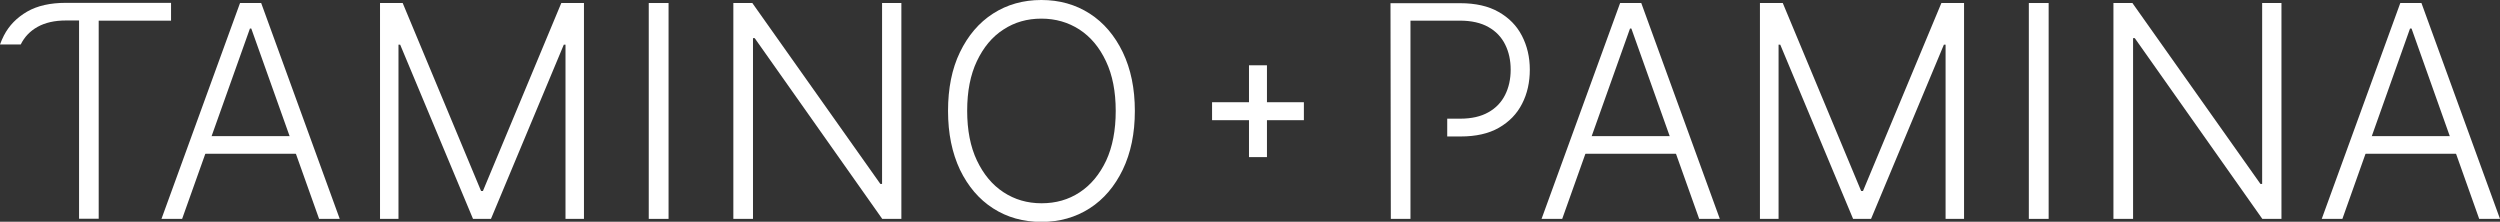 <?xml version="1.0" encoding="utf-8"?>
<!-- Generator: Adobe Illustrator 27.1.1, SVG Export Plug-In . SVG Version: 6.00 Build 0)  -->
<svg version="1.1" id="Ebene_1" xmlns="http://www.w3.org/2000/svg" xmlns:xlink="http://www.w3.org/1999/xlink" x="0px" y="0px"
	 viewBox="0 0 1489.4 132.1" style="enable-background:new 0 0 1489.4 132.1;" xml:space="preserve">
<rect x="0" y="0" width="1489.4" height="132.1" fill="#333333" stroke="none"/>
<style type="text/css">
	.st0{fill:#FFFFFF;}
</style>
<g>
	<path class="st0" d="M58.9,12.3h43V1.7H39.1c-9.1,0-16.8,1.7-22.9,5.2C10,10.5,5.4,15.2,2.3,21.2c-0.9,1.7-1.6,3.5-2.3,5.3h12.4
		c0,0,0-0.1,0-0.1c2.2-4.4,5.5-7.9,10-10.4c4.5-2.5,10.1-3.8,16.9-3.8h7.8v118.1h11.7V12.3L58.9,12.3z"/>
	<polygon class="st0" points="148.9,17 149.7,17 190.1,130.4 202.4,130.4 155.6,1.8 143,1.8 96.2,130.4 108.5,130.4 148.9,17 	"/>
	<polygon class="st0" points="117.4,91.6 181.2,91.6 181.2,81.1 117.4,81.1 117.4,91.6 	"/>
	<polygon class="st0" points="226.4,130.4 237.4,130.4 237.4,26.6 238.4,26.6 281.8,130.4 292.5,130.4 335.9,26.6 336.9,26.6 
		336.9,130.4 347.9,130.4 347.9,1.8 334.4,1.8 287.7,113.8 286.6,113.8 239.9,1.8 226.4,1.8 226.4,130.4 	"/>
	<polygon class="st0" points="386.5,1.8 386.5,130.4 398.3,130.4 398.3,1.8 386.5,1.8 	"/>
	<polygon class="st0" points="525.5,1.8 525.5,109.6 524.5,109.6 448.2,1.8 436.9,1.8 436.9,130.4 448.6,130.4 448.6,22.7 
		449.6,22.7 525.6,130.4 537,130.4 537,1.8 525.5,1.8 	"/>
	<path class="st0" d="M676.1,66.1c0-13.4-2.4-25-7.2-35c-4.8-9.9-11.3-17.6-19.7-23c-8.4-5.4-18-8.1-28.8-8.1
		c-10.8,0-20.4,2.7-28.8,8.1c-8.4,5.4-14.9,13.1-19.7,23c-4.8,9.9-7.1,21.6-7.1,35c0,13.4,2.4,25,7.1,35c4.8,9.9,11.3,17.6,19.7,23
		c8.4,5.4,18,8.1,28.8,8.1c10.8,0,20.4-2.7,28.8-8.1c8.4-5.4,14.9-13.1,19.7-23C673.7,91.1,676.1,79.5,676.1,66.1L676.1,66.1z
		 M664.7,66.1c0,11.5-1.9,21.4-5.7,29.6c-3.9,8.2-9.1,14.5-15.8,18.9c-6.7,4.4-14.2,6.5-22.7,6.5c-8.5,0-16-2.2-22.7-6.6
		c-6.7-4.4-11.9-10.7-15.8-18.9c-3.9-8.2-5.8-18.1-5.8-29.6c0-11.6,1.9-21.4,5.8-29.6c3.9-8.2,9.1-14.5,15.8-18.8
		c6.7-4.4,14.2-6.5,22.6-6.5c8.5,0,16,2.2,22.7,6.5c6.7,4.4,11.9,10.6,15.8,18.9C662.8,44.7,664.7,54.6,664.7,66.1L664.7,66.1z"/>
	<polygon class="st0" points="754.8,93.6 754.8,38.9 744.1,38.9 744.1,93.6 754.8,93.6 	"/>
	<polygon class="st0" points="776.8,71.6 776.8,60.9 722.1,60.9 722.1,71.6 776.8,71.6 	"/>
	<polygon class="st0" points="971.1,17 971.9,17 1012.3,130.4 1024.6,130.4 977.8,1.8 965.2,1.8 918.4,130.4 930.7,130.4 971.1,17 	
		"/>
	<polygon class="st0" points="939.6,91.6 1003.4,91.6 1003.4,81.1 939.6,81.1 939.6,91.6 	"/>
	<polygon class="st0" points="1048.5,130.4 1059.6,130.4 1059.6,26.6 1060.6,26.6 1104,130.4 1114.7,130.4 1158.1,26.6 1159.1,26.6 
		1159.1,130.4 1170.1,130.4 1170.1,1.8 1156.6,1.8 1109.9,113.8 1108.8,113.8 1062.1,1.8 1048.5,1.8 1048.5,130.4 	"/>
	<polygon class="st0" points="1208.7,1.8 1208.7,130.4 1220.5,130.4 1220.5,1.8 1208.7,1.8 	"/>
	<polygon class="st0" points="1347.7,1.8 1347.7,109.6 1346.7,109.6 1270.4,1.8 1259.1,1.8 1259.1,130.4 1270.8,130.4 1270.8,22.7 
		1271.8,22.7 1347.8,130.4 1359.2,130.4 1359.2,1.8 1347.7,1.8 	"/>
	<polygon class="st0" points="1435.8,17 1436.7,17 1477,130.4 1489.4,130.4 1442.6,1.8 1430,1.8 1383.2,130.4 1395.5,130.4 
		1435.8,17 	"/>
	<polygon class="st0" points="1404.4,91.6 1468.2,91.6 1468.2,81.1 1404.4,81.1 1404.4,91.6 	"/>
	<path class="st0" d="M828.6,130.4h11.7V12.3h29.5c6.8,0,12.5,1.3,16.9,3.8c4.5,2.5,7.8,6,10,10.4c2.2,4.4,3.3,9.4,3.3,15
		c0,5.6-1.1,10.6-3.3,15c-2.2,4.4-5.5,7.9-10,10.4c-4.4,2.5-10,3.8-16.8,3.8h-7.7v10.6h8c9.1,0,16.7-1.7,22.8-5.2
		c6.1-3.5,10.7-8.2,13.8-14.3c3.1-6,4.6-12.8,4.6-20.3c0-7.5-1.6-14.2-4.7-20.2c-3.1-6-7.7-10.7-13.9-14.2
		c-6.1-3.5-13.8-5.2-22.9-5.2h-41.5L828.6,130.4L828.6,130.4z"/>
</g>
</svg>
